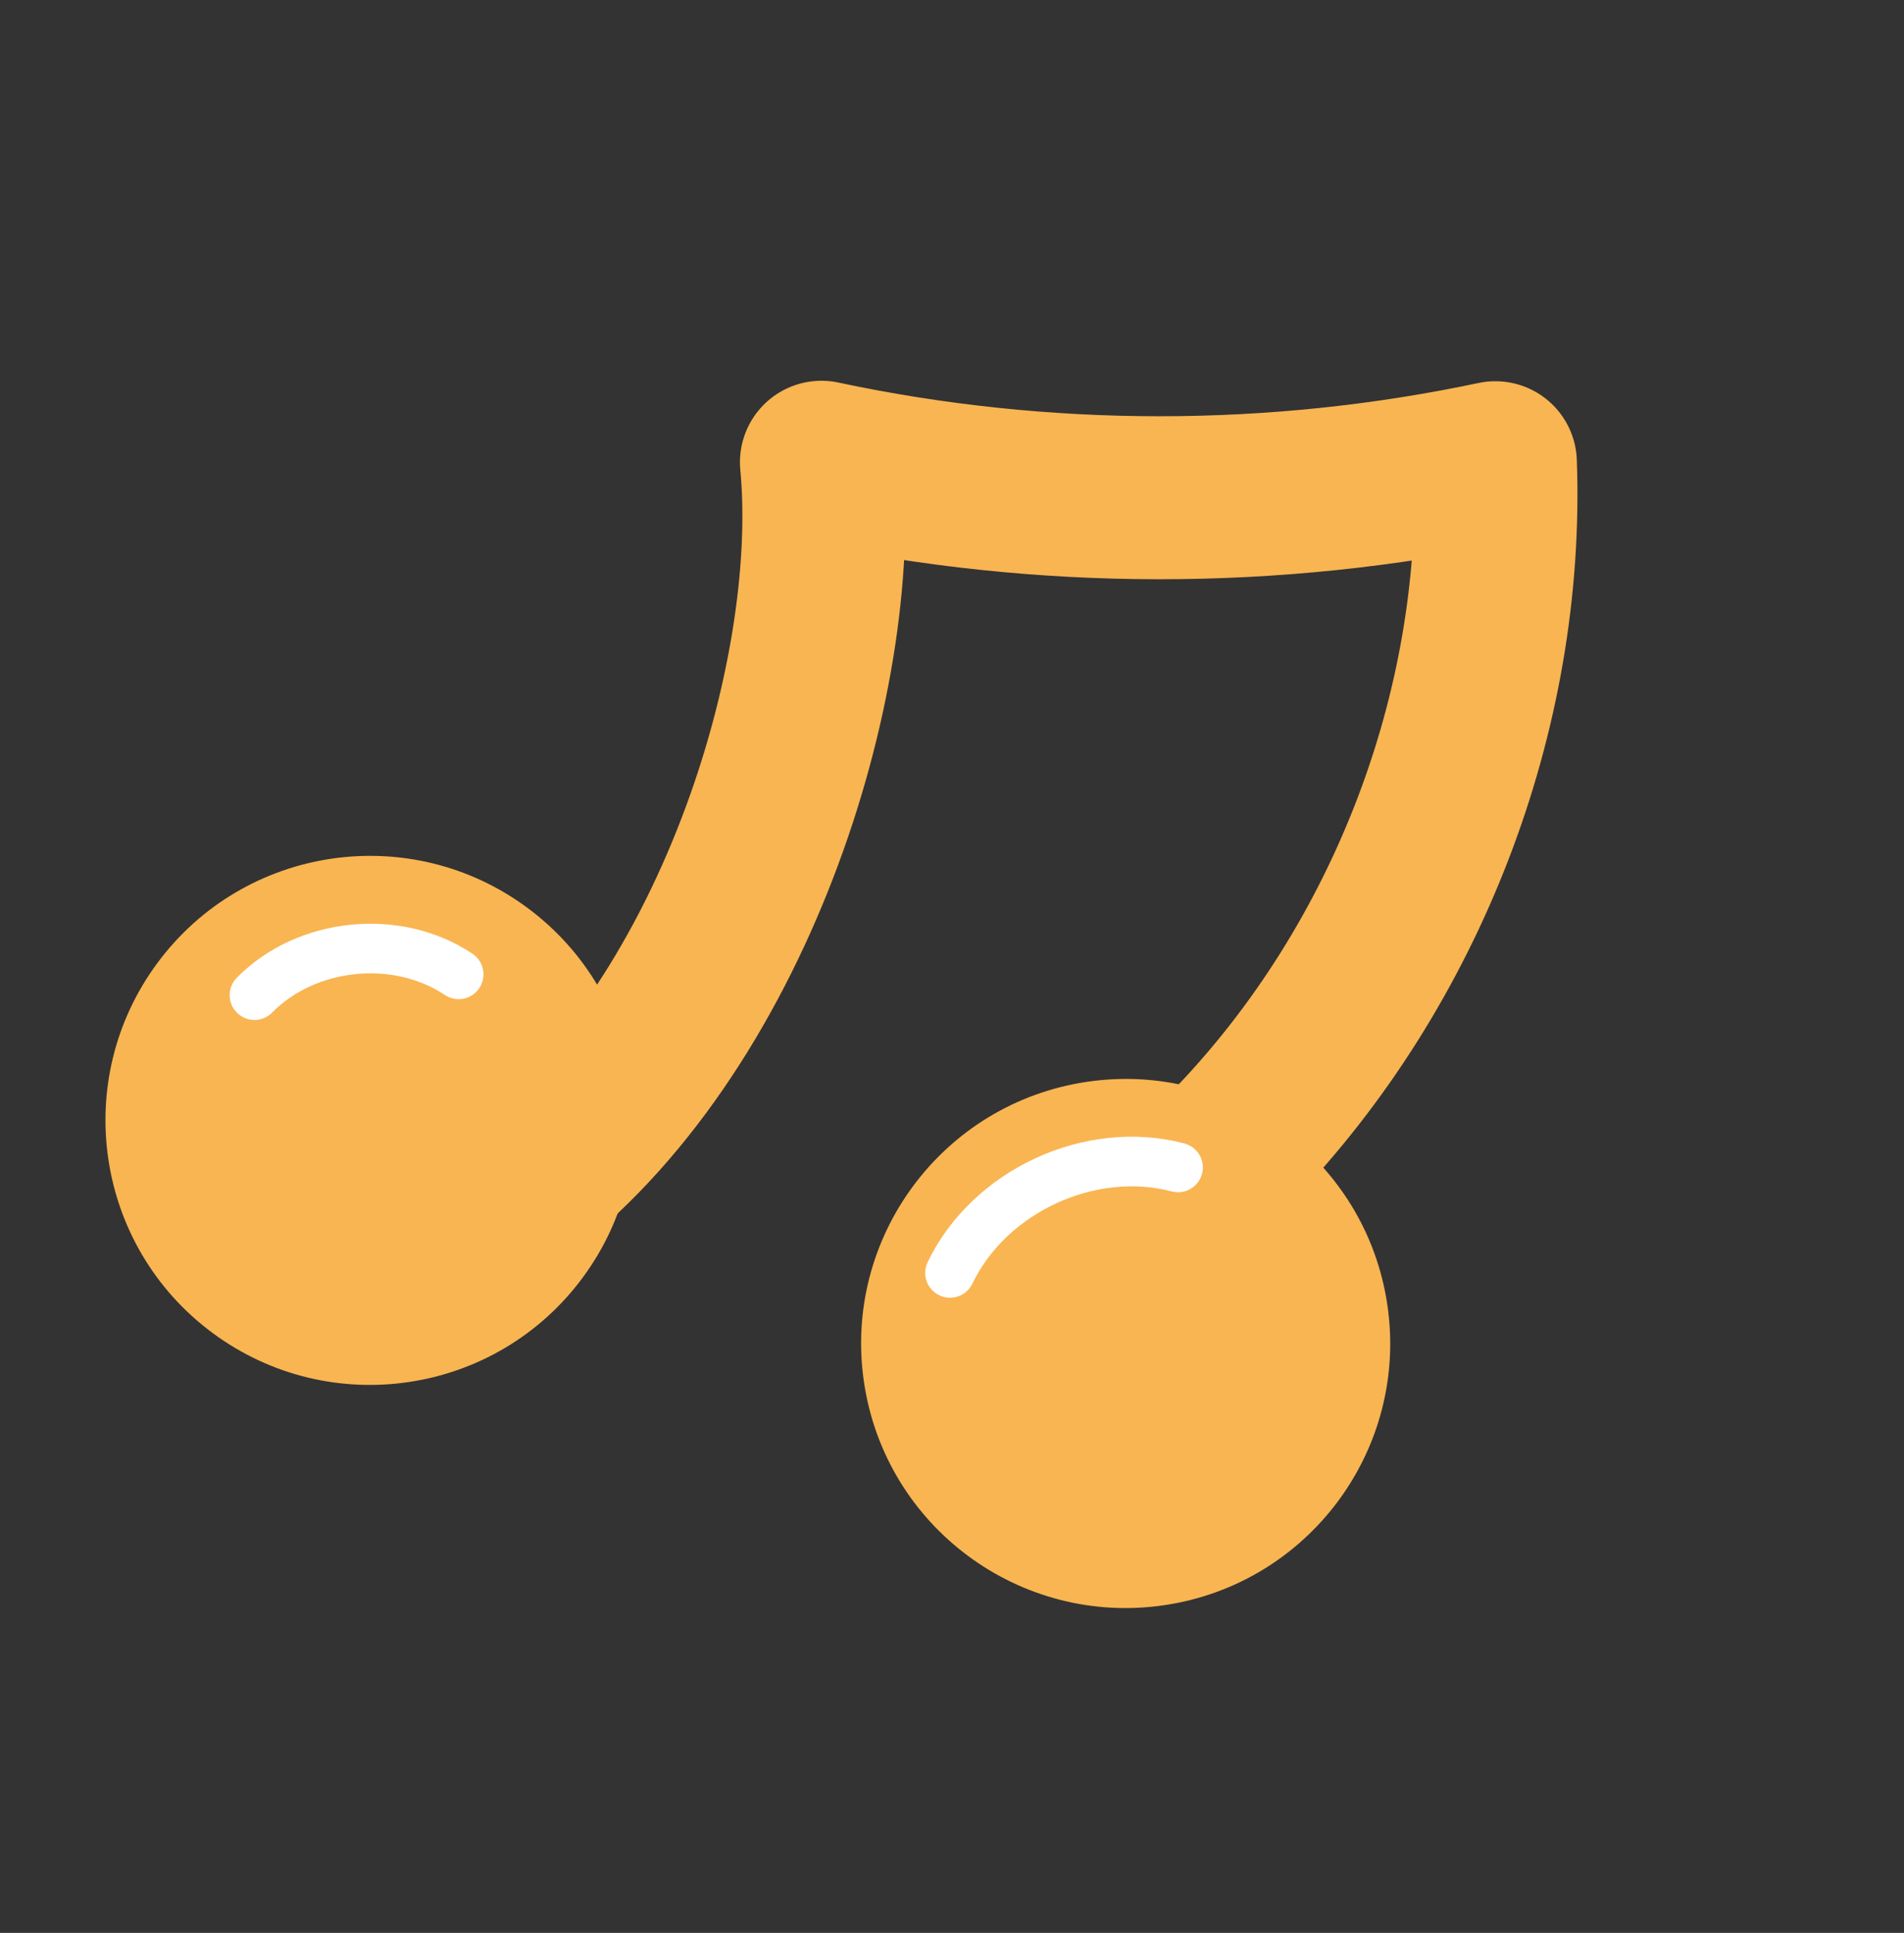<?xml version="1.0" encoding="UTF-8"?> <svg xmlns="http://www.w3.org/2000/svg" width="132" height="134" viewBox="0 0 132 134" fill="none"><rect x="0" y="0" width="132" height="134" fill="#333333" stroke="none"/><path d="M35.502 82.905C50.774 71.565 58.37 47.039 56.949 32.047C72.294 35.315 88.317 35.328 103.671 32.079C104.298 49.331 97.491 66.928 85.521 79.373" stroke="#F9B552" stroke-width="11.3" stroke-linecap="round" stroke-linejoin="round"></path><path d="M14.734 92.407C22.872 98.435 34.356 96.725 40.385 88.588C46.413 80.45 44.704 68.966 36.566 62.937C28.428 56.909 16.944 58.618 10.915 66.756C4.887 74.894 6.597 86.378 14.734 92.407Z" fill="#F9B552"></path><path d="M96.179 90.439C97.67 100.454 90.756 109.787 80.74 111.278C70.725 112.769 61.392 105.855 59.901 95.84C58.41 85.825 65.324 76.491 75.339 75C85.354 73.509 94.688 80.423 96.179 90.439Z" fill="#F9B552"></path><path d="M31.797 67.547C27.52 64.686 21.253 65.322 17.643 68.989L31.797 67.547Z" fill="#F9B552"></path><path d="M31.797 67.547C27.52 64.686 21.253 65.322 17.643 68.989" stroke="white" stroke-width="3.44" stroke-linecap="round" stroke-linejoin="round"></path><path d="M81.67 80.933C75.582 79.329 68.588 82.568 65.862 88.245L81.67 80.933Z" fill="#F9B552"></path><path d="M81.67 80.933C75.582 79.329 68.588 82.568 65.862 88.245" stroke="white" stroke-width="3.44" stroke-linecap="round" stroke-linejoin="round"></path></svg> 